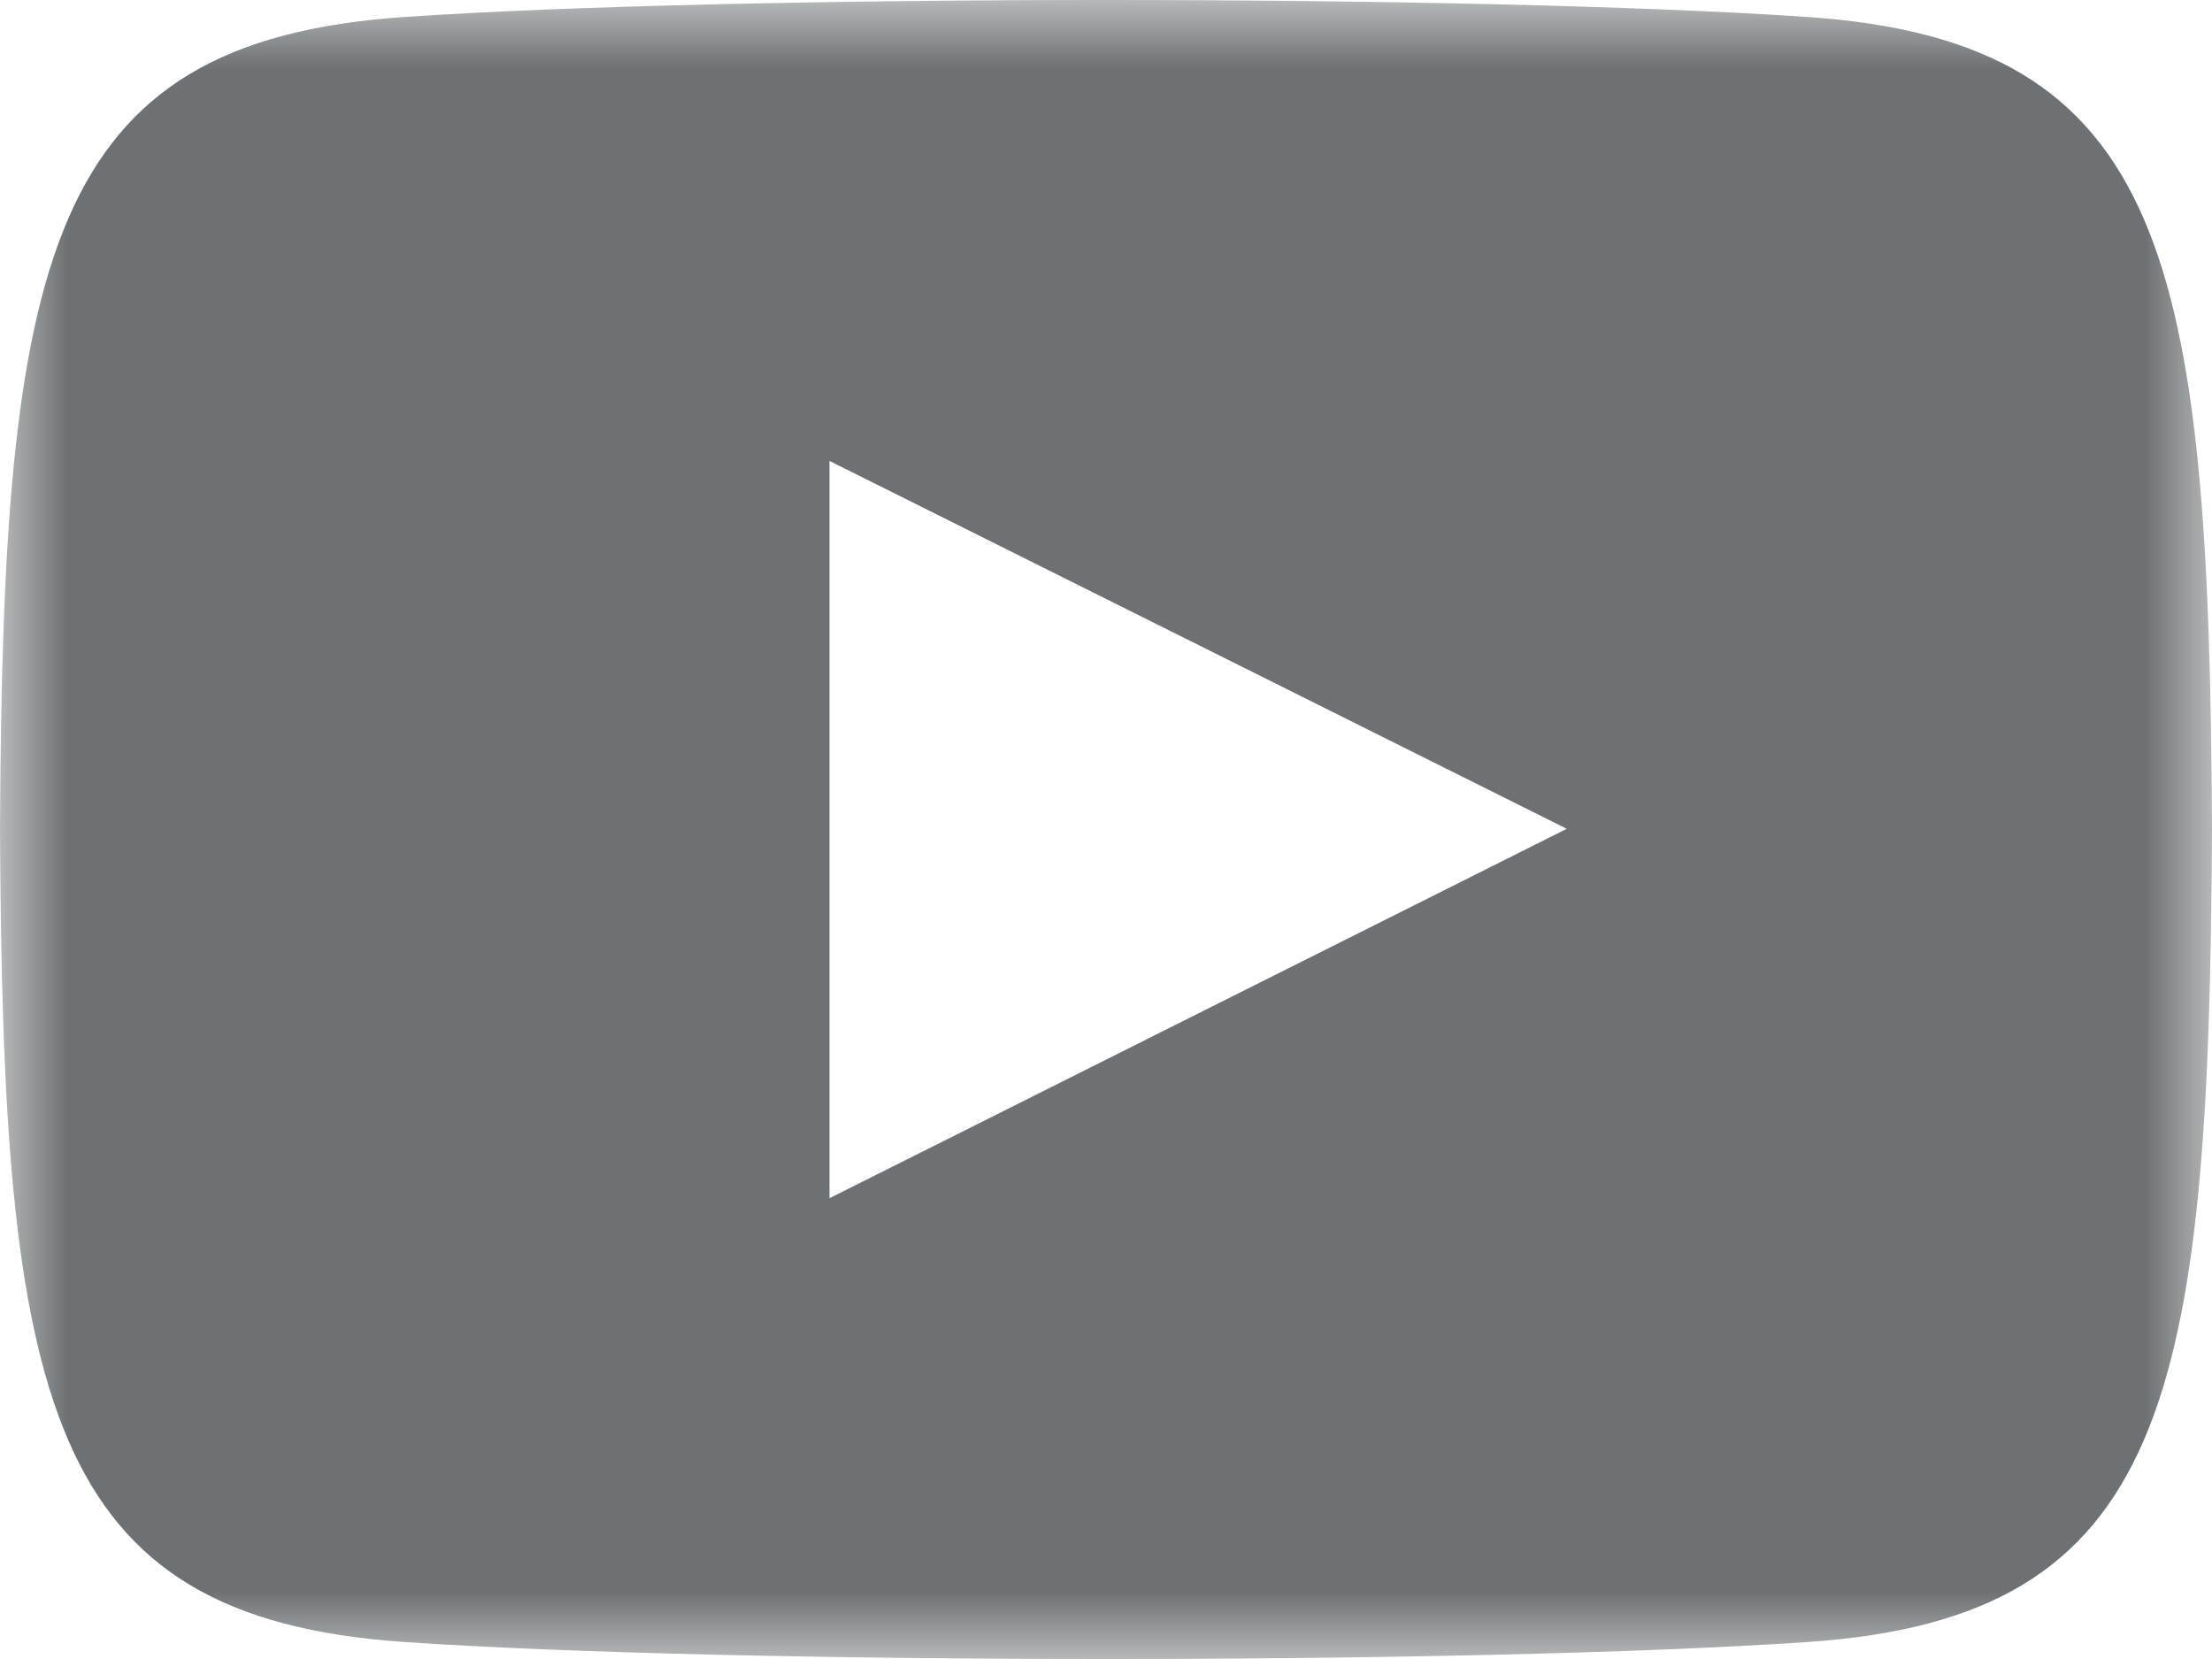 <?xml version="1.0" encoding="UTF-8"?>
<svg width="16px" height="12px" viewBox="0 0 16 12" version="1.1" xmlns="http://www.w3.org/2000/svg" xmlns:xlink="http://www.w3.org/1999/xlink">
    <!-- Generator: Sketch 54.1 (76490) - https://sketchapp.com -->
    <title>icons / social / youtube</title>
    <desc>Created with Sketch.</desc>
    <defs>
        <polygon id="path-1" points="16 6 16 0 0 0 0 6 0 12 16 12 16 6"></polygon>
    </defs>
    <g id="icons-/-social-/-youtube" stroke="none" stroke-width="1" fill="none" fill-rule="evenodd">
        <g id="Social/YouTube-Icon">
            <mask id="mask-2" fill="white">
                <use xlink:href="#path-1"></use>
            </mask>
            <g id="Clip-2"></g>
            <path d="M6,8.667 L6,3.334 L11.333,5.995 L6,8.667 Z M13.077,0.123 C10.674,-0.041 5.323,-0.041 2.923,0.123 C0.325,0.3 0.02,1.869 0,6 C0.02,10.123 0.323,11.699 2.923,11.877 C5.323,12.041 10.674,12.041 13.077,11.877 C15.675,11.7 15.98,10.131 16,6 C15.98,1.876 15.677,0.301 13.077,0.123 L13.077,0.123 Z" id="Fill-1" fill="#6D7173" mask="url(#mask-2)"></path>
        </g>
    </g>
</svg>